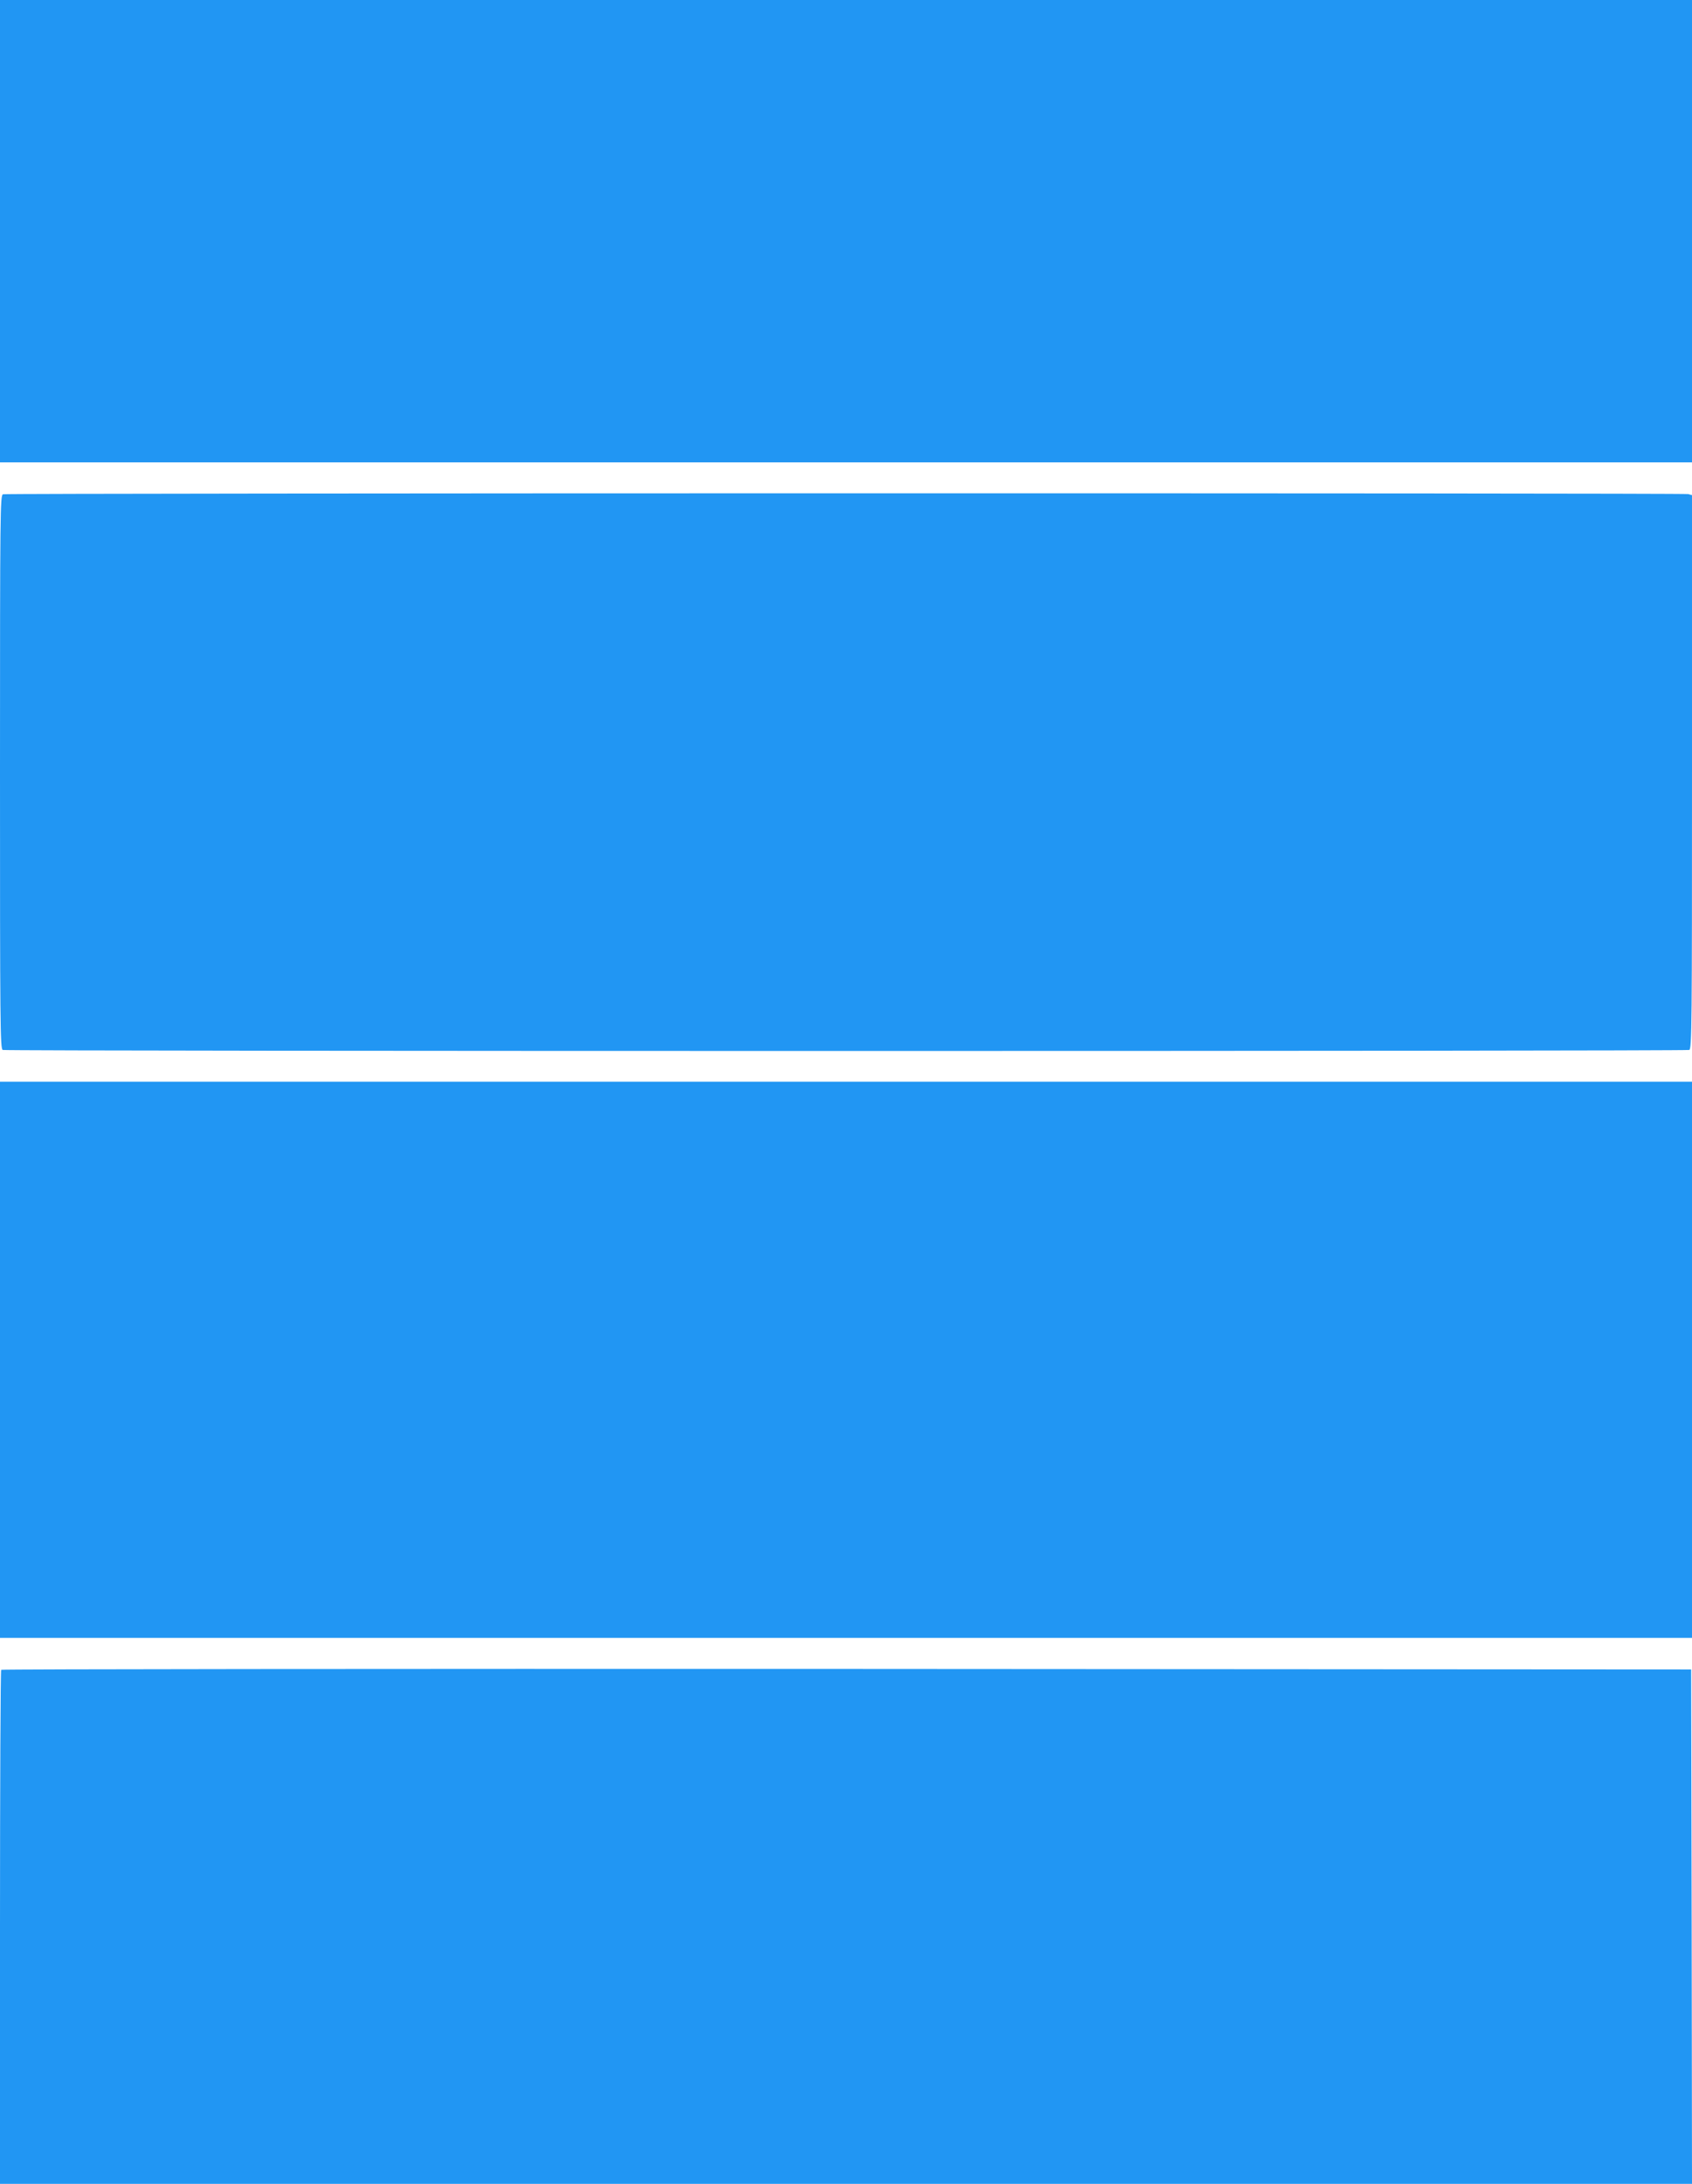 <?xml version="1.0" standalone="no"?>
<!DOCTYPE svg PUBLIC "-//W3C//DTD SVG 20010904//EN"
 "http://www.w3.org/TR/2001/REC-SVG-20010904/DTD/svg10.dtd">
<svg version="1.0" xmlns="http://www.w3.org/2000/svg"
 width="992pt" height="1280pt" viewBox="0 0 992 1280"
 preserveAspectRatio="xMidYMid meet">
<g transform="translate(0,1280) scale(0.1,-0.1)"
fill="#2196f3" stroke="none">
<path d="M0 11445 l0 -1355 4960 0 4960 0 0 1355 0 1355 -4960 0 -4960 0 0
-1355z"/>
<path d="M18 9903 c-17 -4 -18 -90 -18 -1628 0 -1471 1 -1623 16 -1629 21 -8
9867 -8 9888 0 15 6 16 158 16 1629 l0 1623 -22 6 c-26 7 -9854 6 -9880 -1z"/>
<path d="M0 4830 l0 -1630 4960 0 4960 0 0 1630 0 1630 -4960 0 -4960 0 0
-1630z"/>
<path d="M7 3013 c-4 -3 -7 -683 -7 -1510 l0 -1503 4960 0 4960 0 -2 1508 -3
1507 -4951 3 c-2723 1 -4954 -1 -4957 -5z"/>
</g>
</svg>
